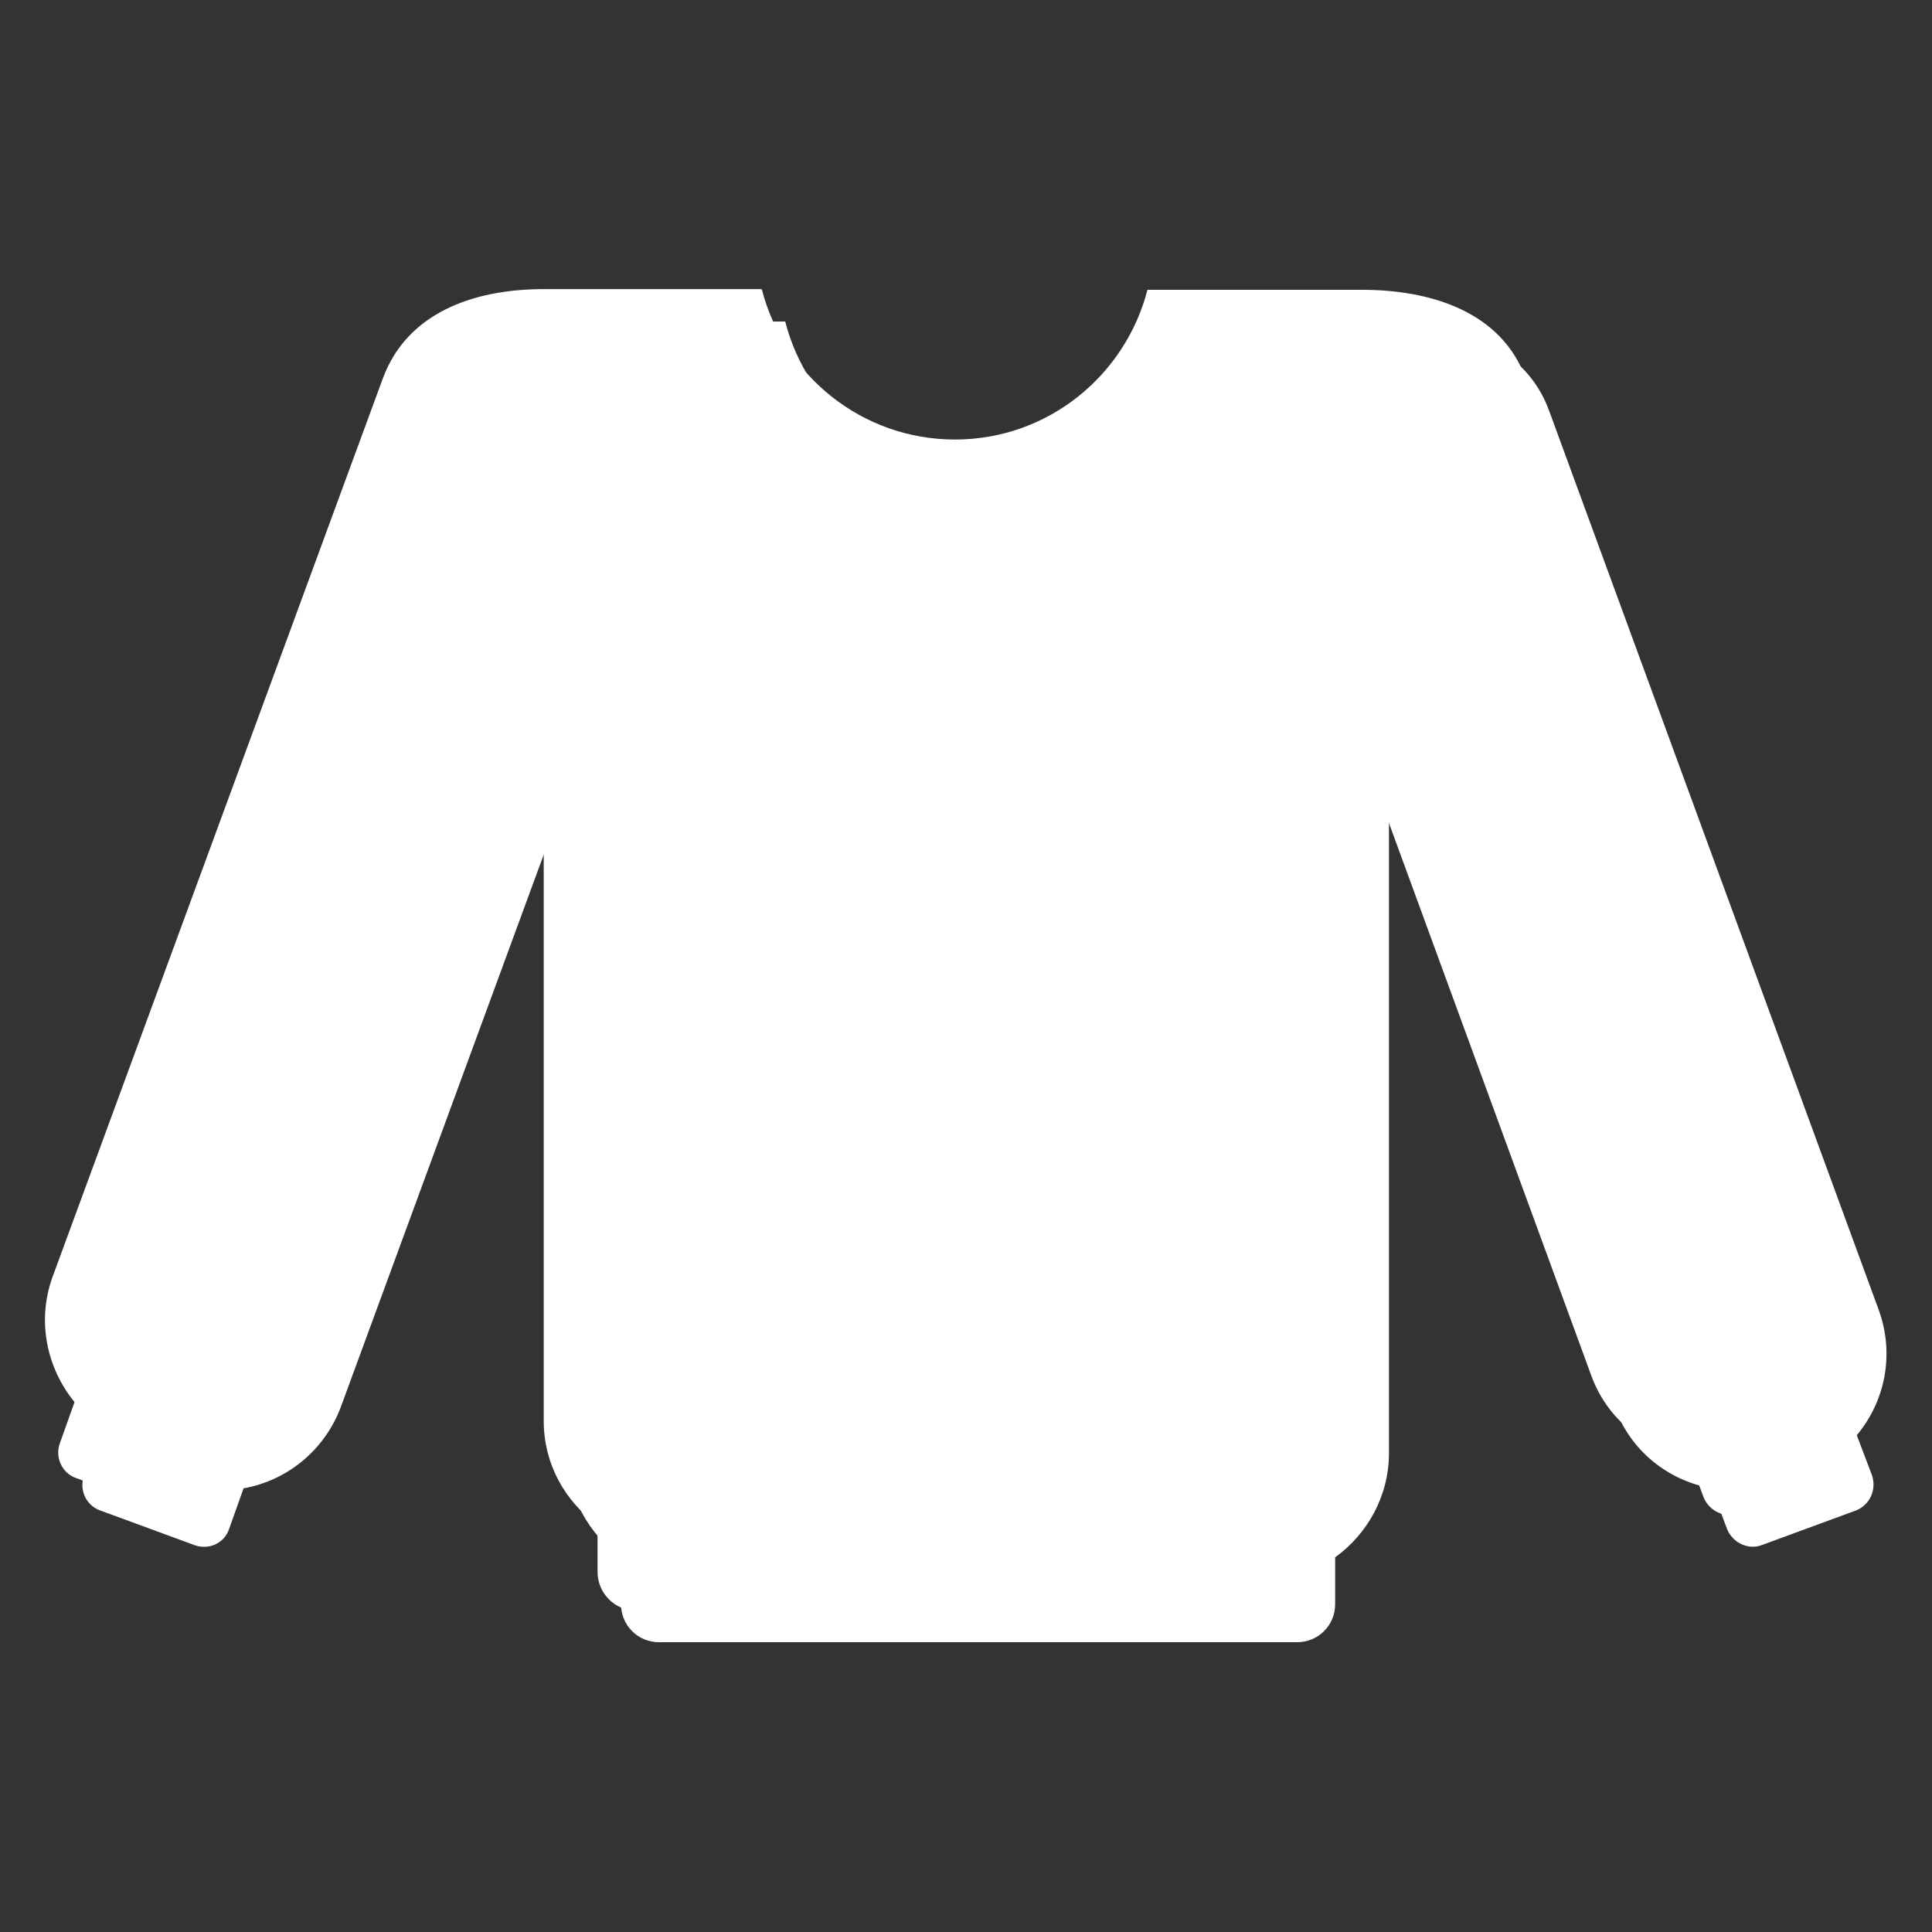 <?xml version="1.0" encoding="utf-8"?>
<!-- Generator: Adobe Illustrator 24.0.2, SVG Export Plug-In . SVG Version: 6.00 Build 0)  -->
<svg version="1.1" id="レイヤー_1" xmlns="http://www.w3.org/2000/svg" xmlns:xlink="http://www.w3.org/1999/xlink" x="0px"
	 y="0px" viewBox="0 0 28 28" style="enable-background:new 0 0 28 28;" xml:space="preserve">
<rect x="0" y="0" width="28" height="28" fill="#333333" stroke="none"/>
<style type="text/css">
	.st0{fill:#FFFFFF;}
</style>
<path class="st0" d="M27.13,21.38c0.07,0.21-0.03,0.43-0.23,0.51l-1.36,0.5c-0.2,0.08-0.43-0.03-0.51-0.23l-0.22-0.59
	c-0.63-0.11-1.18-0.54-1.41-1.18l-3.27-8.93v9.6c0,0.62-0.31,1.17-0.78,1.51v0.68c0,0.31-0.25,0.55-0.55,0.55H9.55
	C9.24,23.8,9,23.55,9,23.25v-0.68c-0.47-0.34-0.78-0.88-0.78-1.51v-9.6l-3.28,8.93c-0.24,0.64-0.79,1.07-1.41,1.18l-0.21,0.59
	c-0.07,0.21-0.3,0.31-0.51,0.23l-1.36-0.5c-0.2-0.07-0.31-0.3-0.23-0.51l0.21-0.59c-0.4-0.49-0.55-1.17-0.32-1.81L5.89,5.95
	c0.35-0.94,1.3-1.29,2.33-1.29c0,0,1.36,0,3.16,0c0.32,1.25,1.45,2.18,2.8,2.18s2.47-0.93,2.79-2.17c1.78,0,3.11,0,3.11,0
	c1,0,2.02,0.32,2.37,1.28l4.78,13.04c0.23,0.64,0.09,1.32-0.32,1.81L27.13,21.38z"/>
<path class="st0" d="M26.79,20.92c0.07,0.21-0.03,0.43-0.23,0.51l-1.36,0.5c-0.2,0.08-0.43-0.03-0.51-0.23l-0.22-0.59
	c-0.63-0.11-1.18-0.54-1.41-1.18L19.79,11v9.6c0,0.62-0.31,1.17-0.78,1.51v0.68c0,0.31-0.25,0.55-0.55,0.55H9.21
	c-0.3,0-0.55-0.25-0.55-0.56V22.1c-0.47-0.34-0.78-0.88-0.78-1.51v-9.6l-3.27,8.93c-0.24,0.64-0.79,1.07-1.41,1.18l-0.23,0.59
	C2.9,21.9,2.67,22,2.46,21.92l-1.36-0.5c-0.2-0.07-0.31-0.3-0.23-0.51l0.21-0.59c-0.4-0.49-0.55-1.17-0.32-1.81L5.55,5.48
	c0.35-0.94,1.3-1.29,2.33-1.29c0,0,1.36,0,3.16,0c0.32,1.25,1.45,2.18,2.8,2.18s2.47-0.93,2.79-2.17c1.78,0,3.11,0,3.11,0
	c1,0,2.02,0.32,2.37,1.28l4.78,13.04c0.23,0.64,0.09,1.32-0.32,1.81L26.79,20.92z"/>
</svg>
